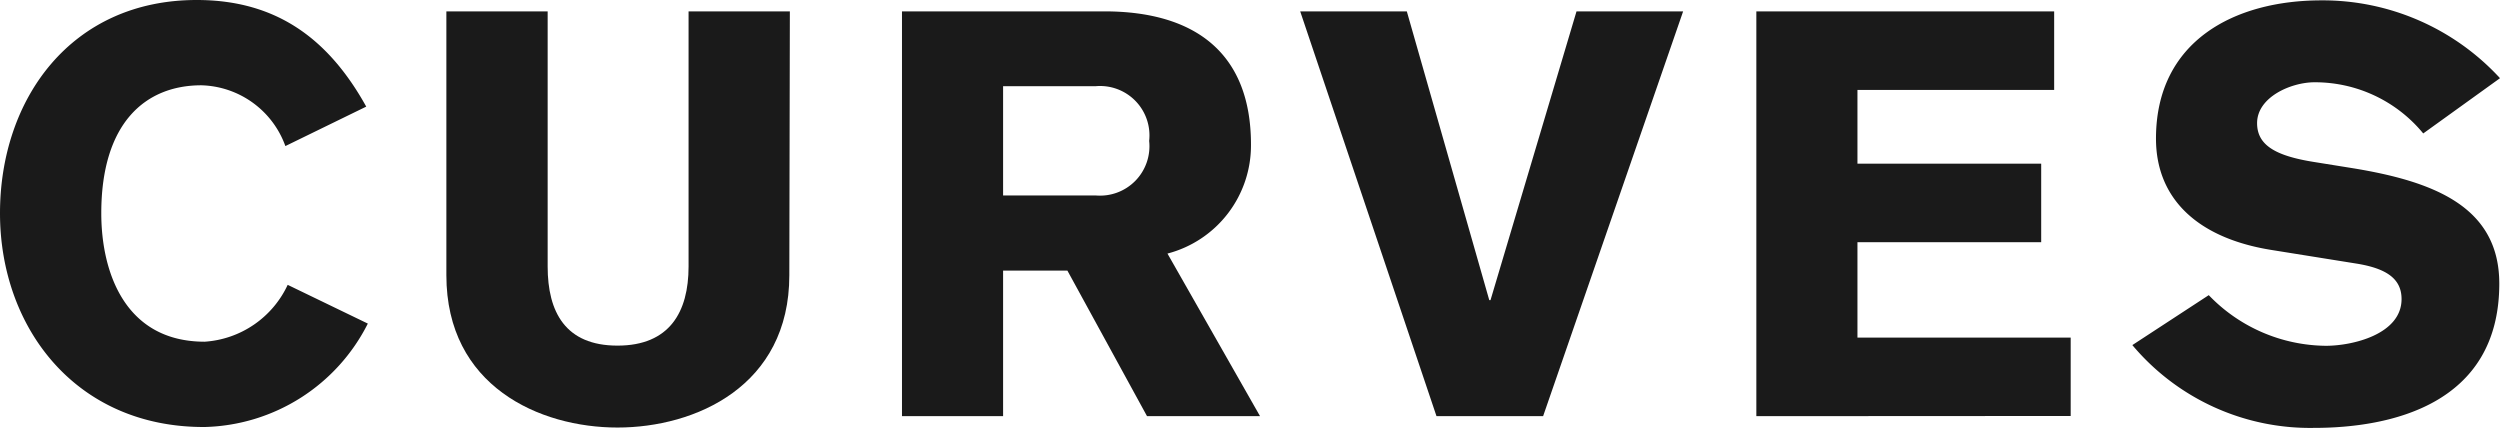 <svg xmlns="http://www.w3.org/2000/svg" viewBox="0 0 140.69 24.06"><defs><style>.cls-1{fill:#1a1a1a;}</style></defs><g id="レイヤー_2" data-name="レイヤー 2"><g id="design"><path class="cls-1" d="M16.06,8.22A5.17,5.17,0,0,0,11.33,4.8C8.19,4.8,5.7,6.91,5.7,12c0,3.33,1.34,7.23,5.82,7.23a5.56,5.56,0,0,0,4.67-3.2l4.51,2.18a10.57,10.57,0,0,1-9.18,5.82C4.26,24.06,0,18.43,0,12S4,0,11.07,0c4.48,0,7.42,2.18,9.54,6Z"/><path class="cls-1" d="M44.42,15.49c0,6.24-5.28,8.57-9.67,8.57s-9.63-2.33-9.63-8.57V.64h5.7V15c0,2.56,1,4.45,3.93,4.45s4-1.89,4-4.45V.64h5.7Z"/><path class="cls-1" d="M50.76.64H62.15C67.27.64,70.4,3,70.4,8.13a6.29,6.29,0,0,1-4.7,6.14l5.21,9.15H64.55l-4.48-8.19H56.45v8.19H50.76ZM56.45,11h5.22a2.78,2.78,0,0,0,3-3.07,2.78,2.78,0,0,0-3-3.08H56.45Z"/><path class="cls-1" d="M73.17.64h6l4.64,16.25h.07L88.72.64h6L86.84,23.42h-6Z"/><path class="cls-1" d="M98.84,23.42V.64H115.6V5.06H104.53V9.21h10.34v4.42H104.53V19h12v4.41Z"/><path class="cls-1" d="M124.3,16.61a9.25,9.25,0,0,0,6.59,2.85c1.51,0,4.26-.65,4.26-2.63,0-1.15-.86-1.73-2.56-2l-4.74-.76c-4.22-.67-6.52-2.92-6.52-6.27,0-5.51,4.44-7.78,9.31-7.78a13.56,13.56,0,0,1,10.05,4.38l-4.32,3.11a7.88,7.88,0,0,0-6.12-2.88c-1.31,0-3.23.83-3.23,2.3,0,1.22,1,1.83,3.17,2.18l2.18.35c4.54.74,8.28,2.14,8.28,6.5,0,6.84-6.17,8.12-10.43,8.12A13.06,13.06,0,0,1,120,19.42Z"/></g></g></svg>